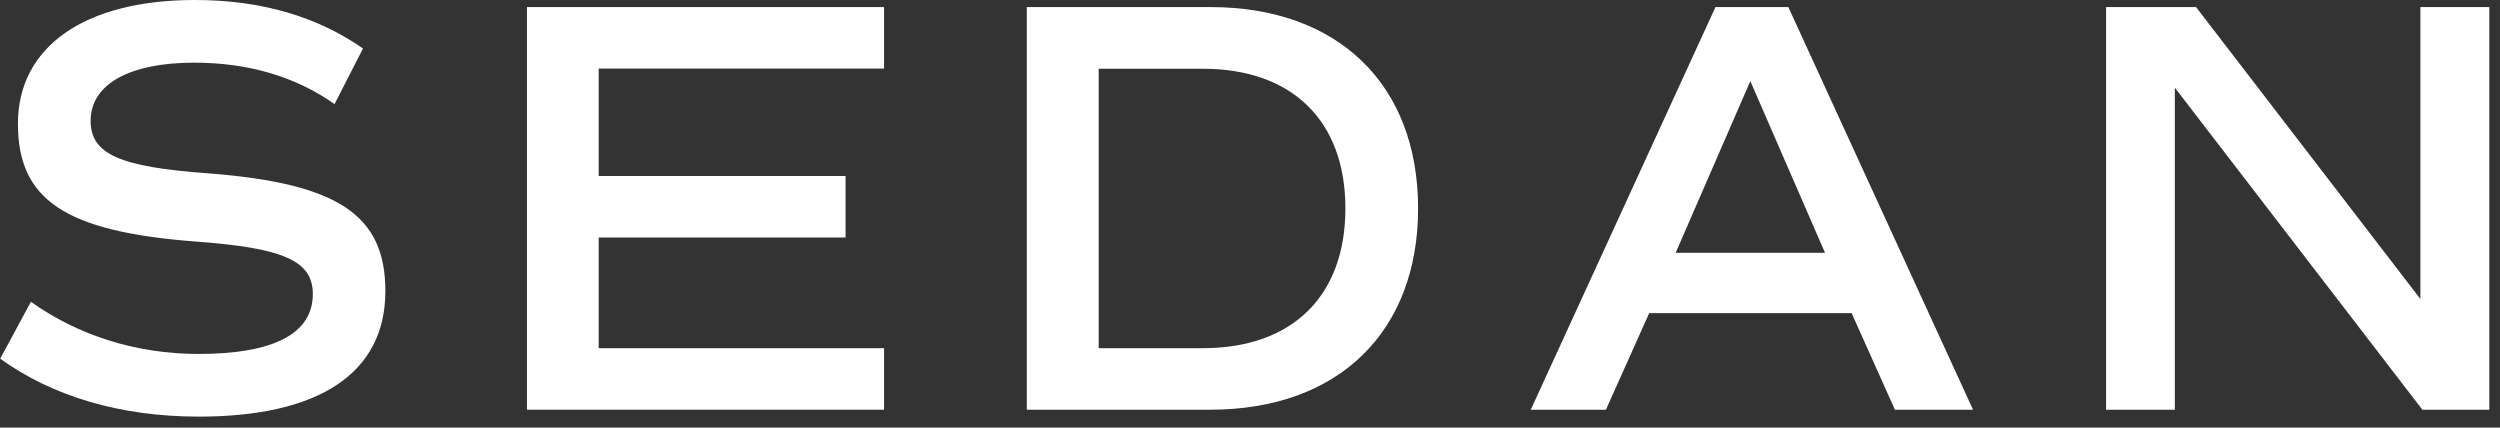 <svg width="152" height="26" viewBox="0 0 152 26" fill="none" xmlns="http://www.w3.org/2000/svg">
<rect x="0" y="0" width="152" height="26" fill="#333333" stroke="none"/>
<path d="M0.01 21.81L1.88 18.35C4.76 20.4 8.29 21.52 12.07 21.52C16.61 21.52 19.02 20.3 19.02 17.88C19.02 15.86 17.26 15.07 11.82 14.68C3.97 14.07 1.09 12.16 1.09 7.52C1.09 2.88 5.09 0 11.85 0C15.88 0 19.3 1.01 22.07 2.95L20.34 6.33C17.96 4.64 15.05 3.81 11.81 3.81C7.89 3.81 5.51 5.11 5.51 7.34C5.51 9.36 7.24 10.15 12.67 10.54C20.55 11.15 23.43 13.06 23.43 17.7C23.43 22.67 19.43 25.33 12.09 25.33C7.34 25.33 3.2 24.11 0 21.8L0.01 21.81Z" fill="white"/>
<path d="M36.4 4.18V10.7H51.41V14.44H36.4V21.17H53.75V24.91H32.04V0.43H53.75V4.17H36.4V4.18Z" fill="white"/>
<path d="M86.22 12.67C86.22 20.19 81.36 24.91 73.59 24.91H62.43V0.43H73.59C81.37 0.43 86.22 5.15 86.22 12.67ZM81.8 12.67C81.8 7.34 78.56 4.18 73.13 4.18H66.8V21.17H73.13C78.57 21.17 81.8 18 81.8 12.68V12.67Z" fill="white"/>
<path d="M112.58 19.04H100.27L97.64 24.91H93.07L104.3 0.43H108.73L119.96 24.91H115.21L112.58 19.04ZM101.89 15.37H110.96L106.42 4.93L101.88 15.37H101.89Z" fill="white"/>
<path d="M151.35 0.43V24.91H147.28L132.23 5.33V24.91H128.05V0.43H133.52L147.16 18.18V0.43H151.34H151.35Z" fill="white"/>
</svg>
